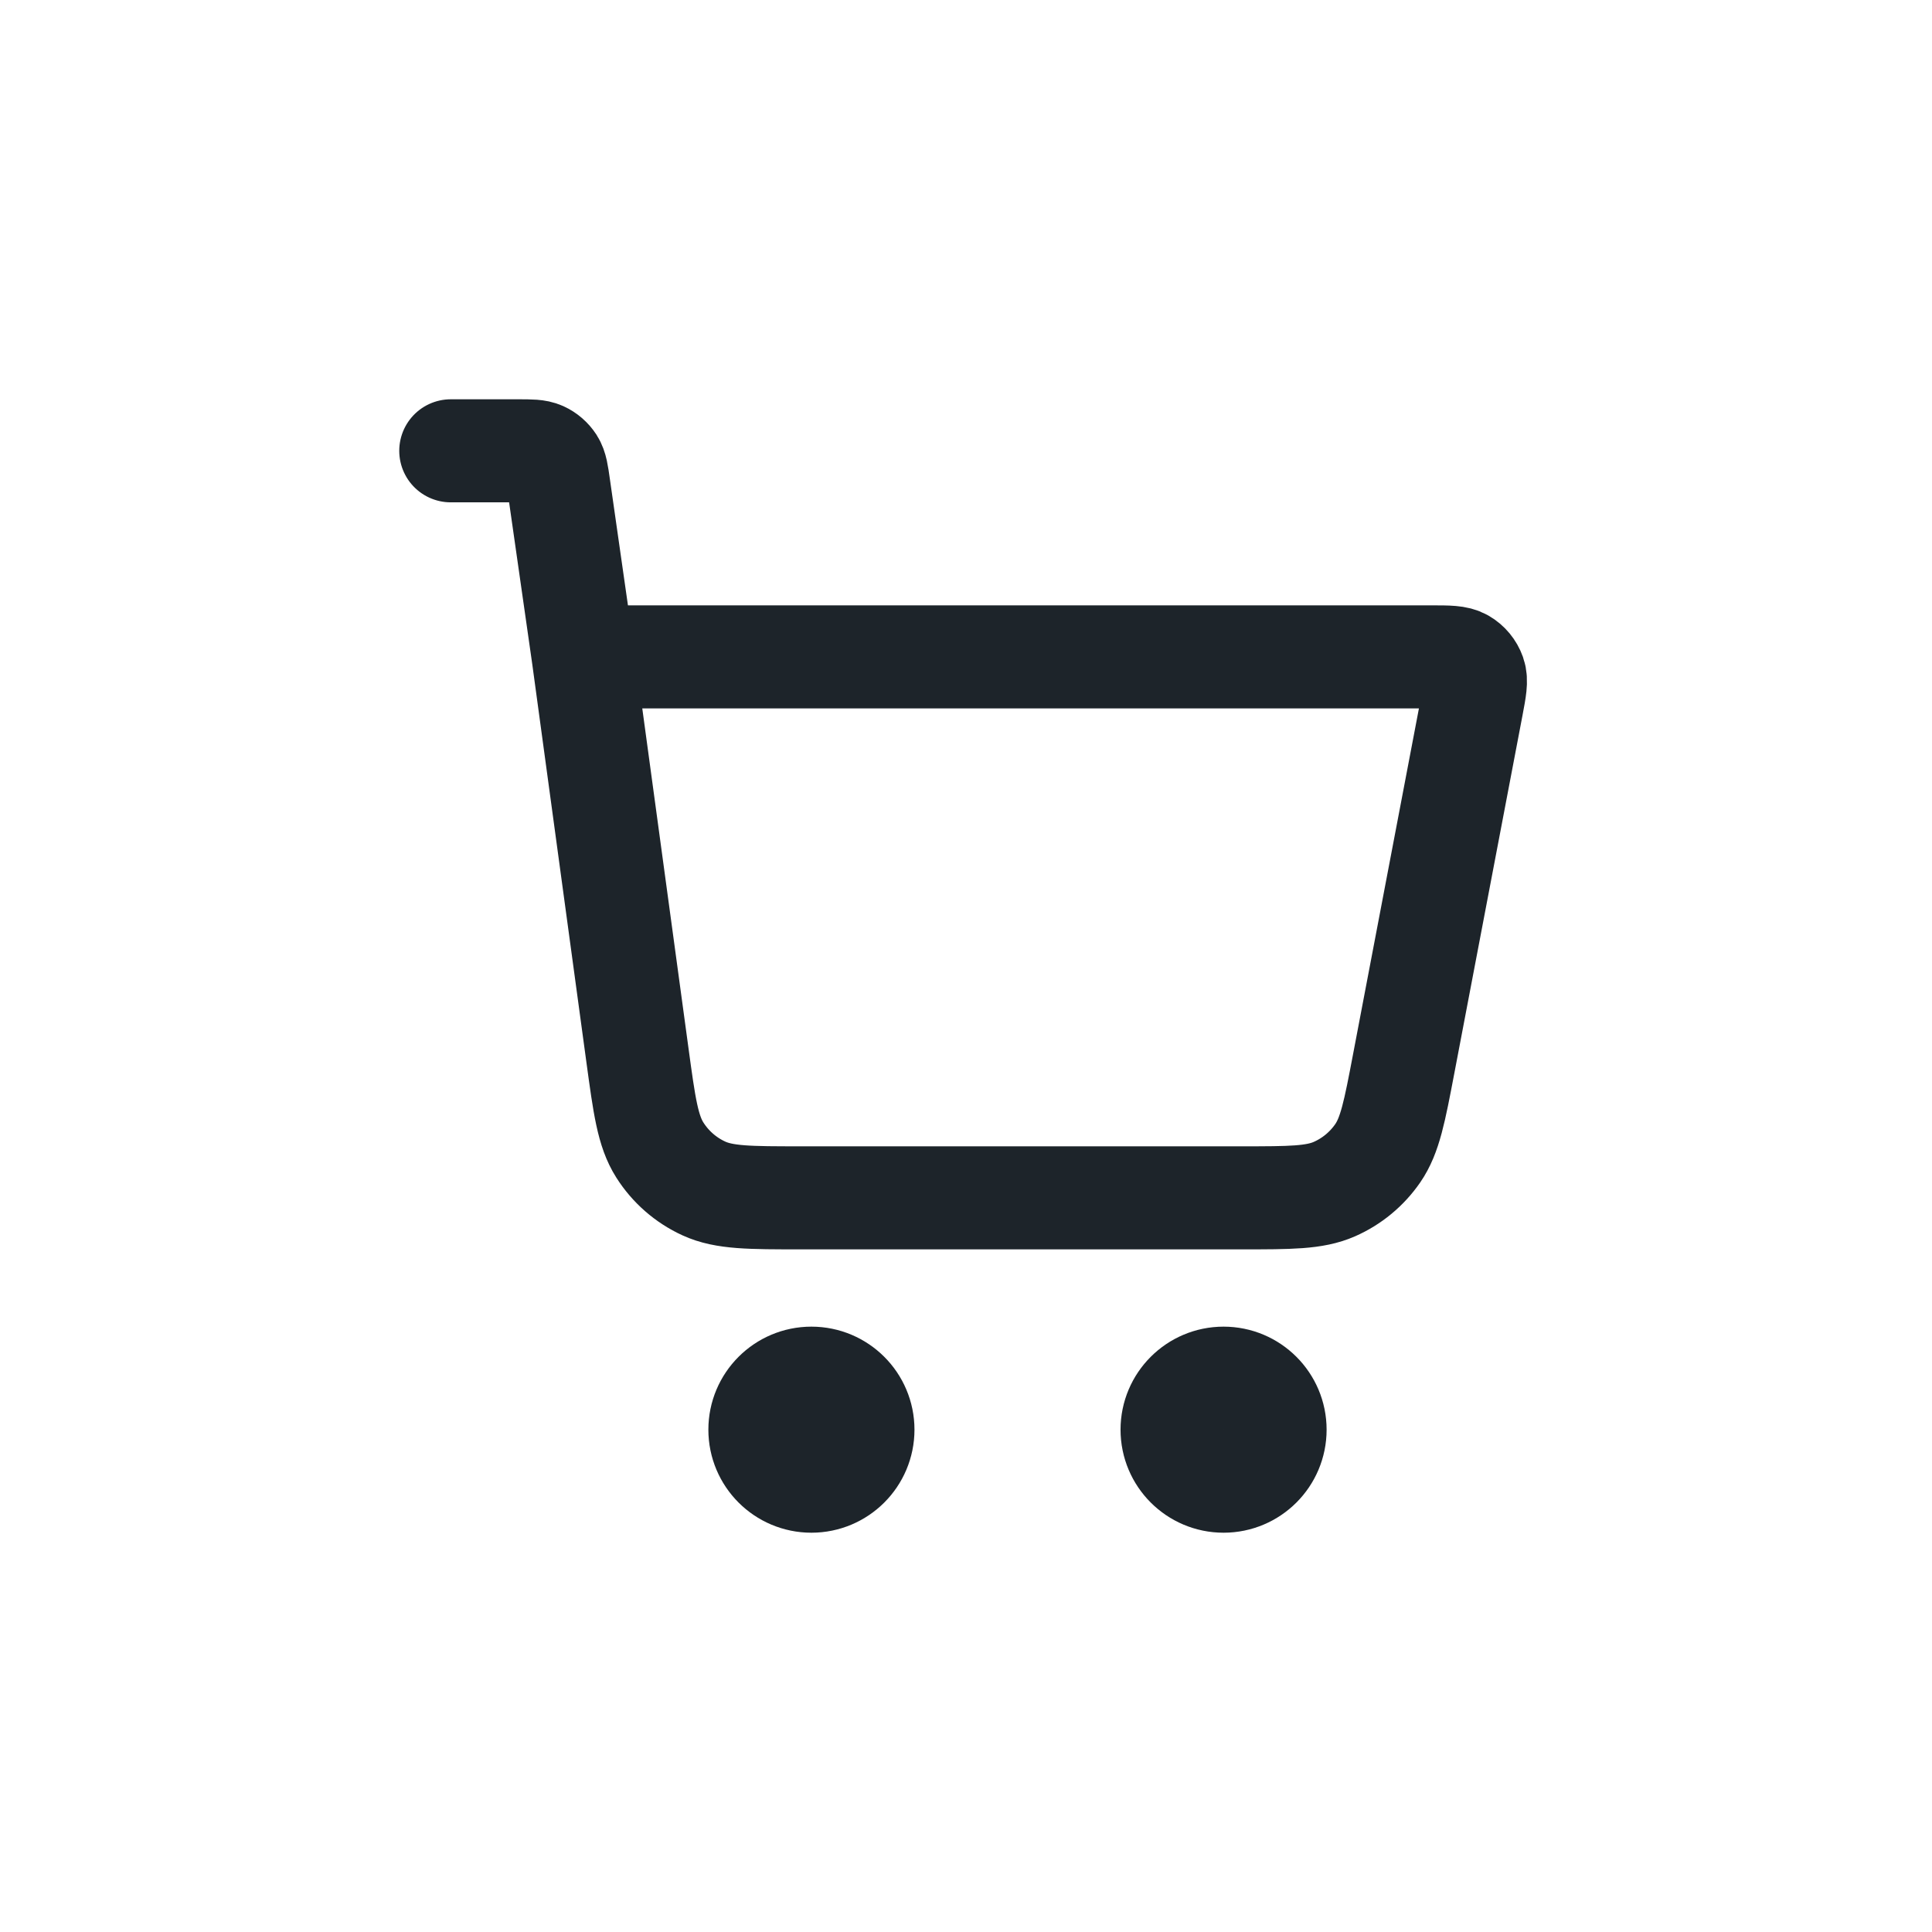 <?xml version="1.0" encoding="UTF-8"?> <svg xmlns="http://www.w3.org/2000/svg" width="50" height="50" viewBox="0 0 50 50" fill="none"> <path d="M11.666 11.667H13.408C13.736 11.667 13.9 11.667 14.032 11.727C14.148 11.78 14.246 11.866 14.316 11.973C14.394 12.095 14.417 12.258 14.463 12.583L15.095 17M15.095 17L16.497 27.309C16.675 28.617 16.764 29.271 17.077 29.763C17.352 30.197 17.747 30.542 18.215 30.757C18.744 31 19.405 31 20.725 31H32.135C33.392 31 34.02 31 34.534 30.774C34.987 30.575 35.375 30.253 35.656 29.846C35.974 29.384 36.092 28.766 36.327 27.532L38.092 18.266C38.174 17.832 38.216 17.615 38.156 17.445C38.103 17.296 37.999 17.17 37.863 17.091C37.707 17 37.486 17 37.044 17H15.095ZM22.333 37C22.333 37.736 21.736 38.333 20.999 38.333C20.263 38.333 19.666 37.736 19.666 37C19.666 36.264 20.263 35.667 20.999 35.667C21.736 35.667 22.333 36.264 22.333 37ZM32.999 37C32.999 37.736 32.402 38.333 31.666 38.333C30.93 38.333 30.333 37.736 30.333 37C30.333 36.264 30.93 35.667 31.666 35.667C32.402 35.667 32.999 36.264 32.999 37Z" stroke="#1D242A" stroke-width="2.667" stroke-linecap="round" stroke-linejoin="round"></path> </svg> 